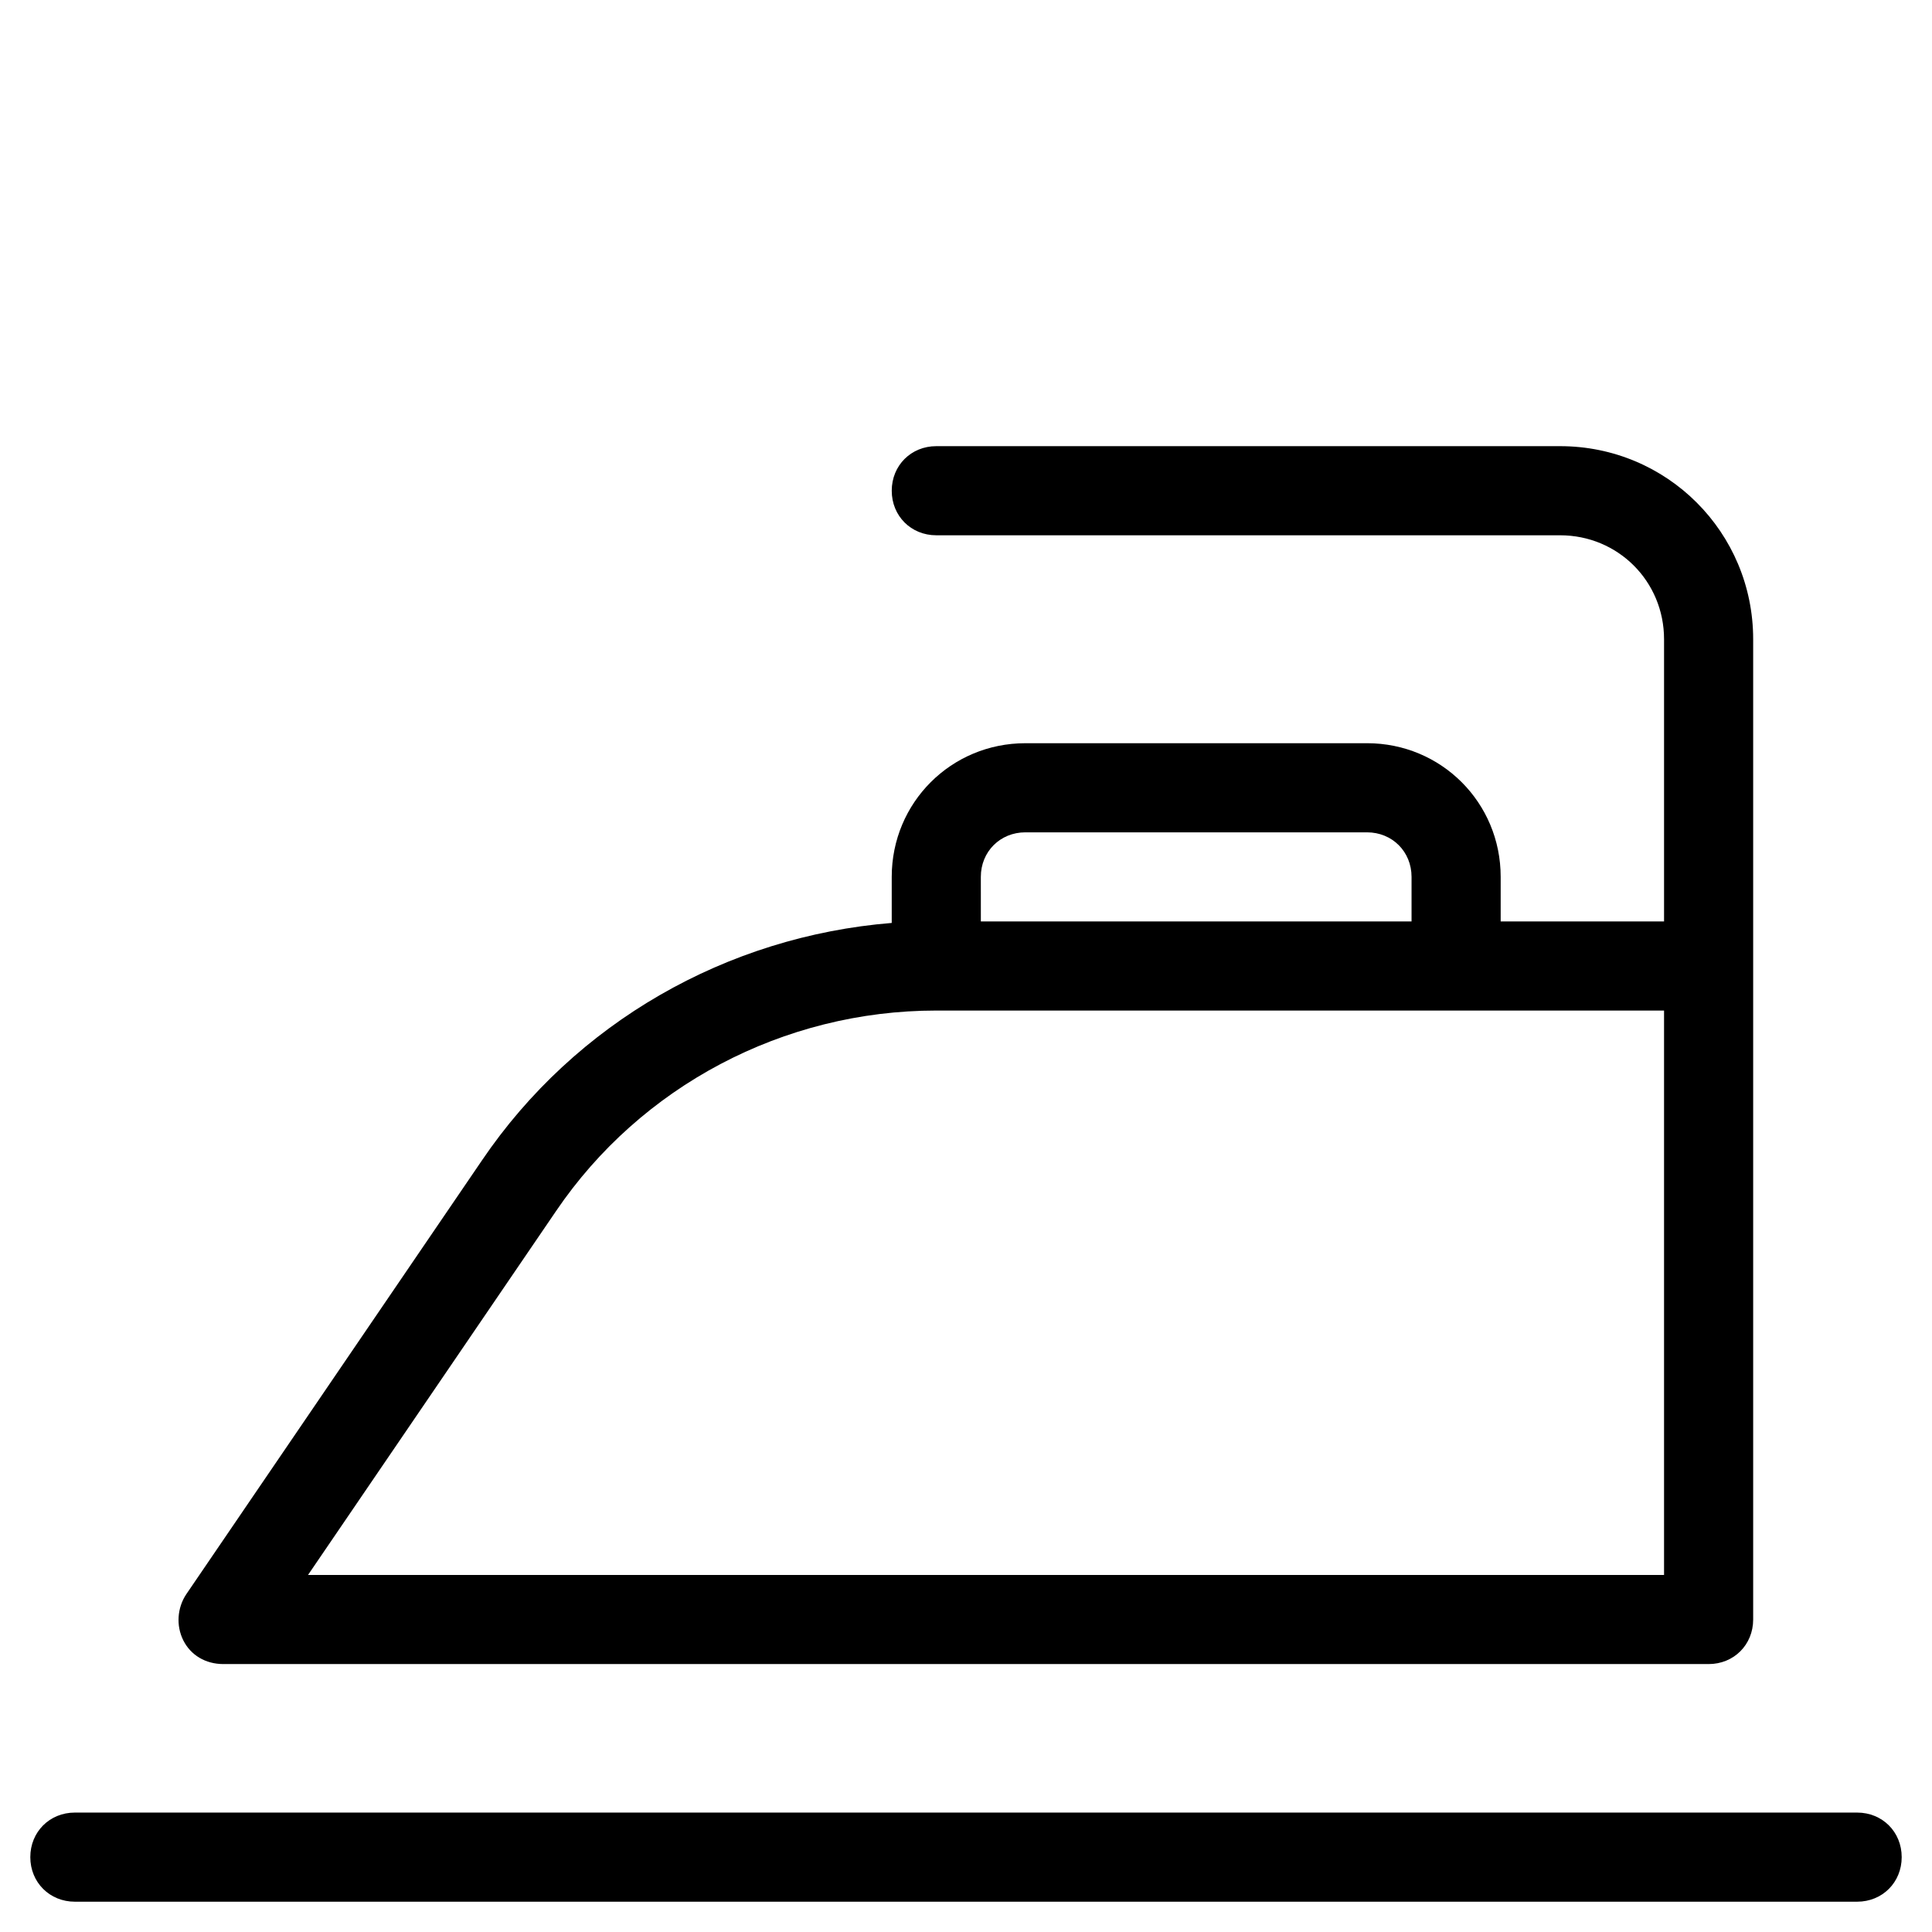 <?xml version="1.0" encoding="UTF-8"?>
<!-- Uploaded to: SVG Repo, www.svgrepo.com, Generator: SVG Repo Mixer Tools -->
<svg fill="#000000" width="800px" height="800px" version="1.1" viewBox="144 144 512 512" xmlns="http://www.w3.org/2000/svg">
 <g>
  <path d="m163.84 647.97h472.32c6.691 0 11.809-5.117 11.809-11.809s-5.117-11.809-11.809-11.809h-472.32c-6.691 0-11.809 5.117-11.809 11.809 0.004 6.691 5.121 11.809 11.809 11.809z"/>
  <path d="m506.27 340.96h-90.527c-19.68 0-35.426 15.742-35.426 35.426v12.203c-43.691 3.543-83.836 26.371-108.63 62.977l-78.328 114.93c-2.363 3.543-2.754 8.266-0.789 12.203 1.969 3.938 5.902 6.297 10.629 6.297h393.6c6.691 0 11.809-5.117 11.809-11.809v-259.78c0-28.34-22.828-51.168-51.168-51.168h-165.31c-6.691 0-11.809 5.117-11.809 11.809s5.117 11.809 11.809 11.809h165.31c15.352 0 27.551 12.203 27.551 27.551v74.785h-43.297v-11.809c0.004-19.68-15.742-35.426-35.422-35.426zm-102.34 35.426c0-6.691 5.117-11.809 11.809-11.809h90.527c6.691 0 11.809 5.117 11.809 11.809v11.809h-114.14zm181.06 35.422v149.57h-359.36l65.73-96.434c22.438-33.062 60.223-53.137 100.76-53.137z"/>
 </g>
</svg>